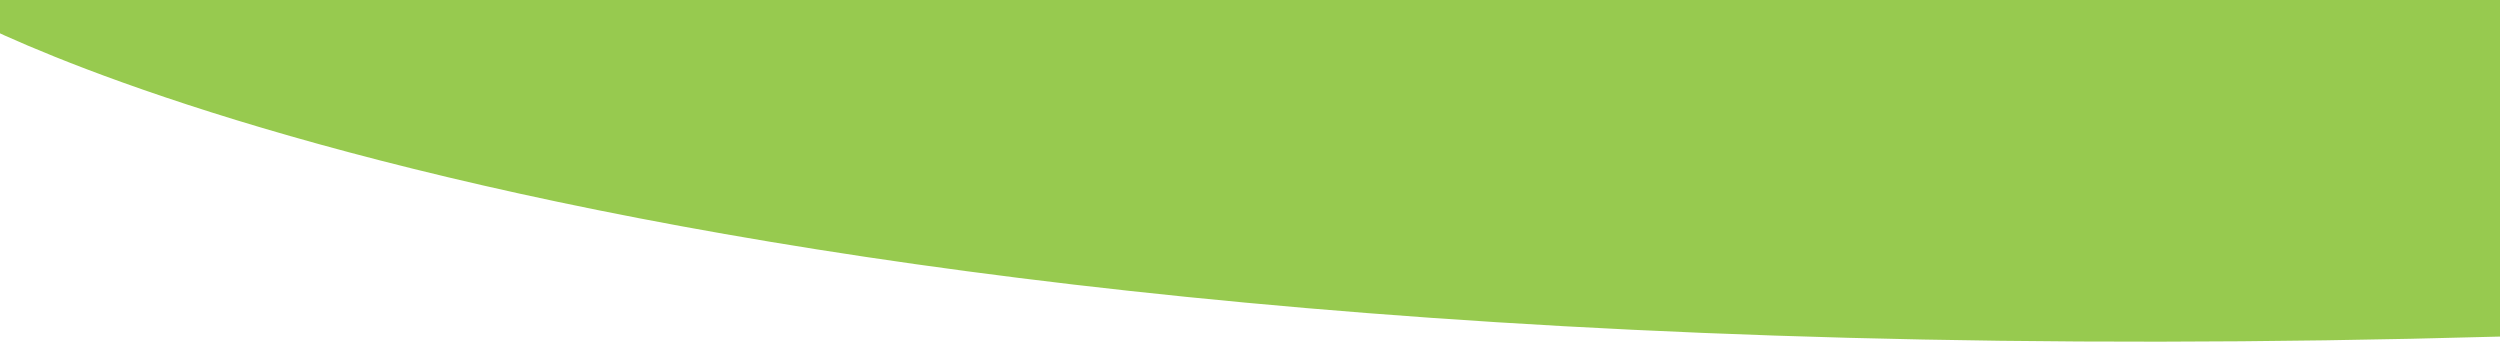 <svg xmlns="http://www.w3.org/2000/svg" xmlns:xlink="http://www.w3.org/1999/xlink" width="1600" height="224" viewBox="0 0 1600 224">
  <defs>
    <clipPath id="clip-path">
      <rect id="Rectangle_98" data-name="Rectangle 98" width="1600" height="224" transform="translate(-224.75 57.031)" fill="#97ca4f"/>
    </clipPath>
  </defs>
  <g id="Mask_Group_1" data-name="Mask Group 1" transform="translate(224.75 -57.031)" clip-path="url(#clip-path)">
    <path id="Path_813" data-name="Path 813" d="M535.93,544.82S957.617,787.07,2164.1,753.208s43.616-838.8,43.616-838.8H515.909Z" transform="translate(-789.75 -480.747)" fill="#97ca4f"/>
  </g>
</svg>
